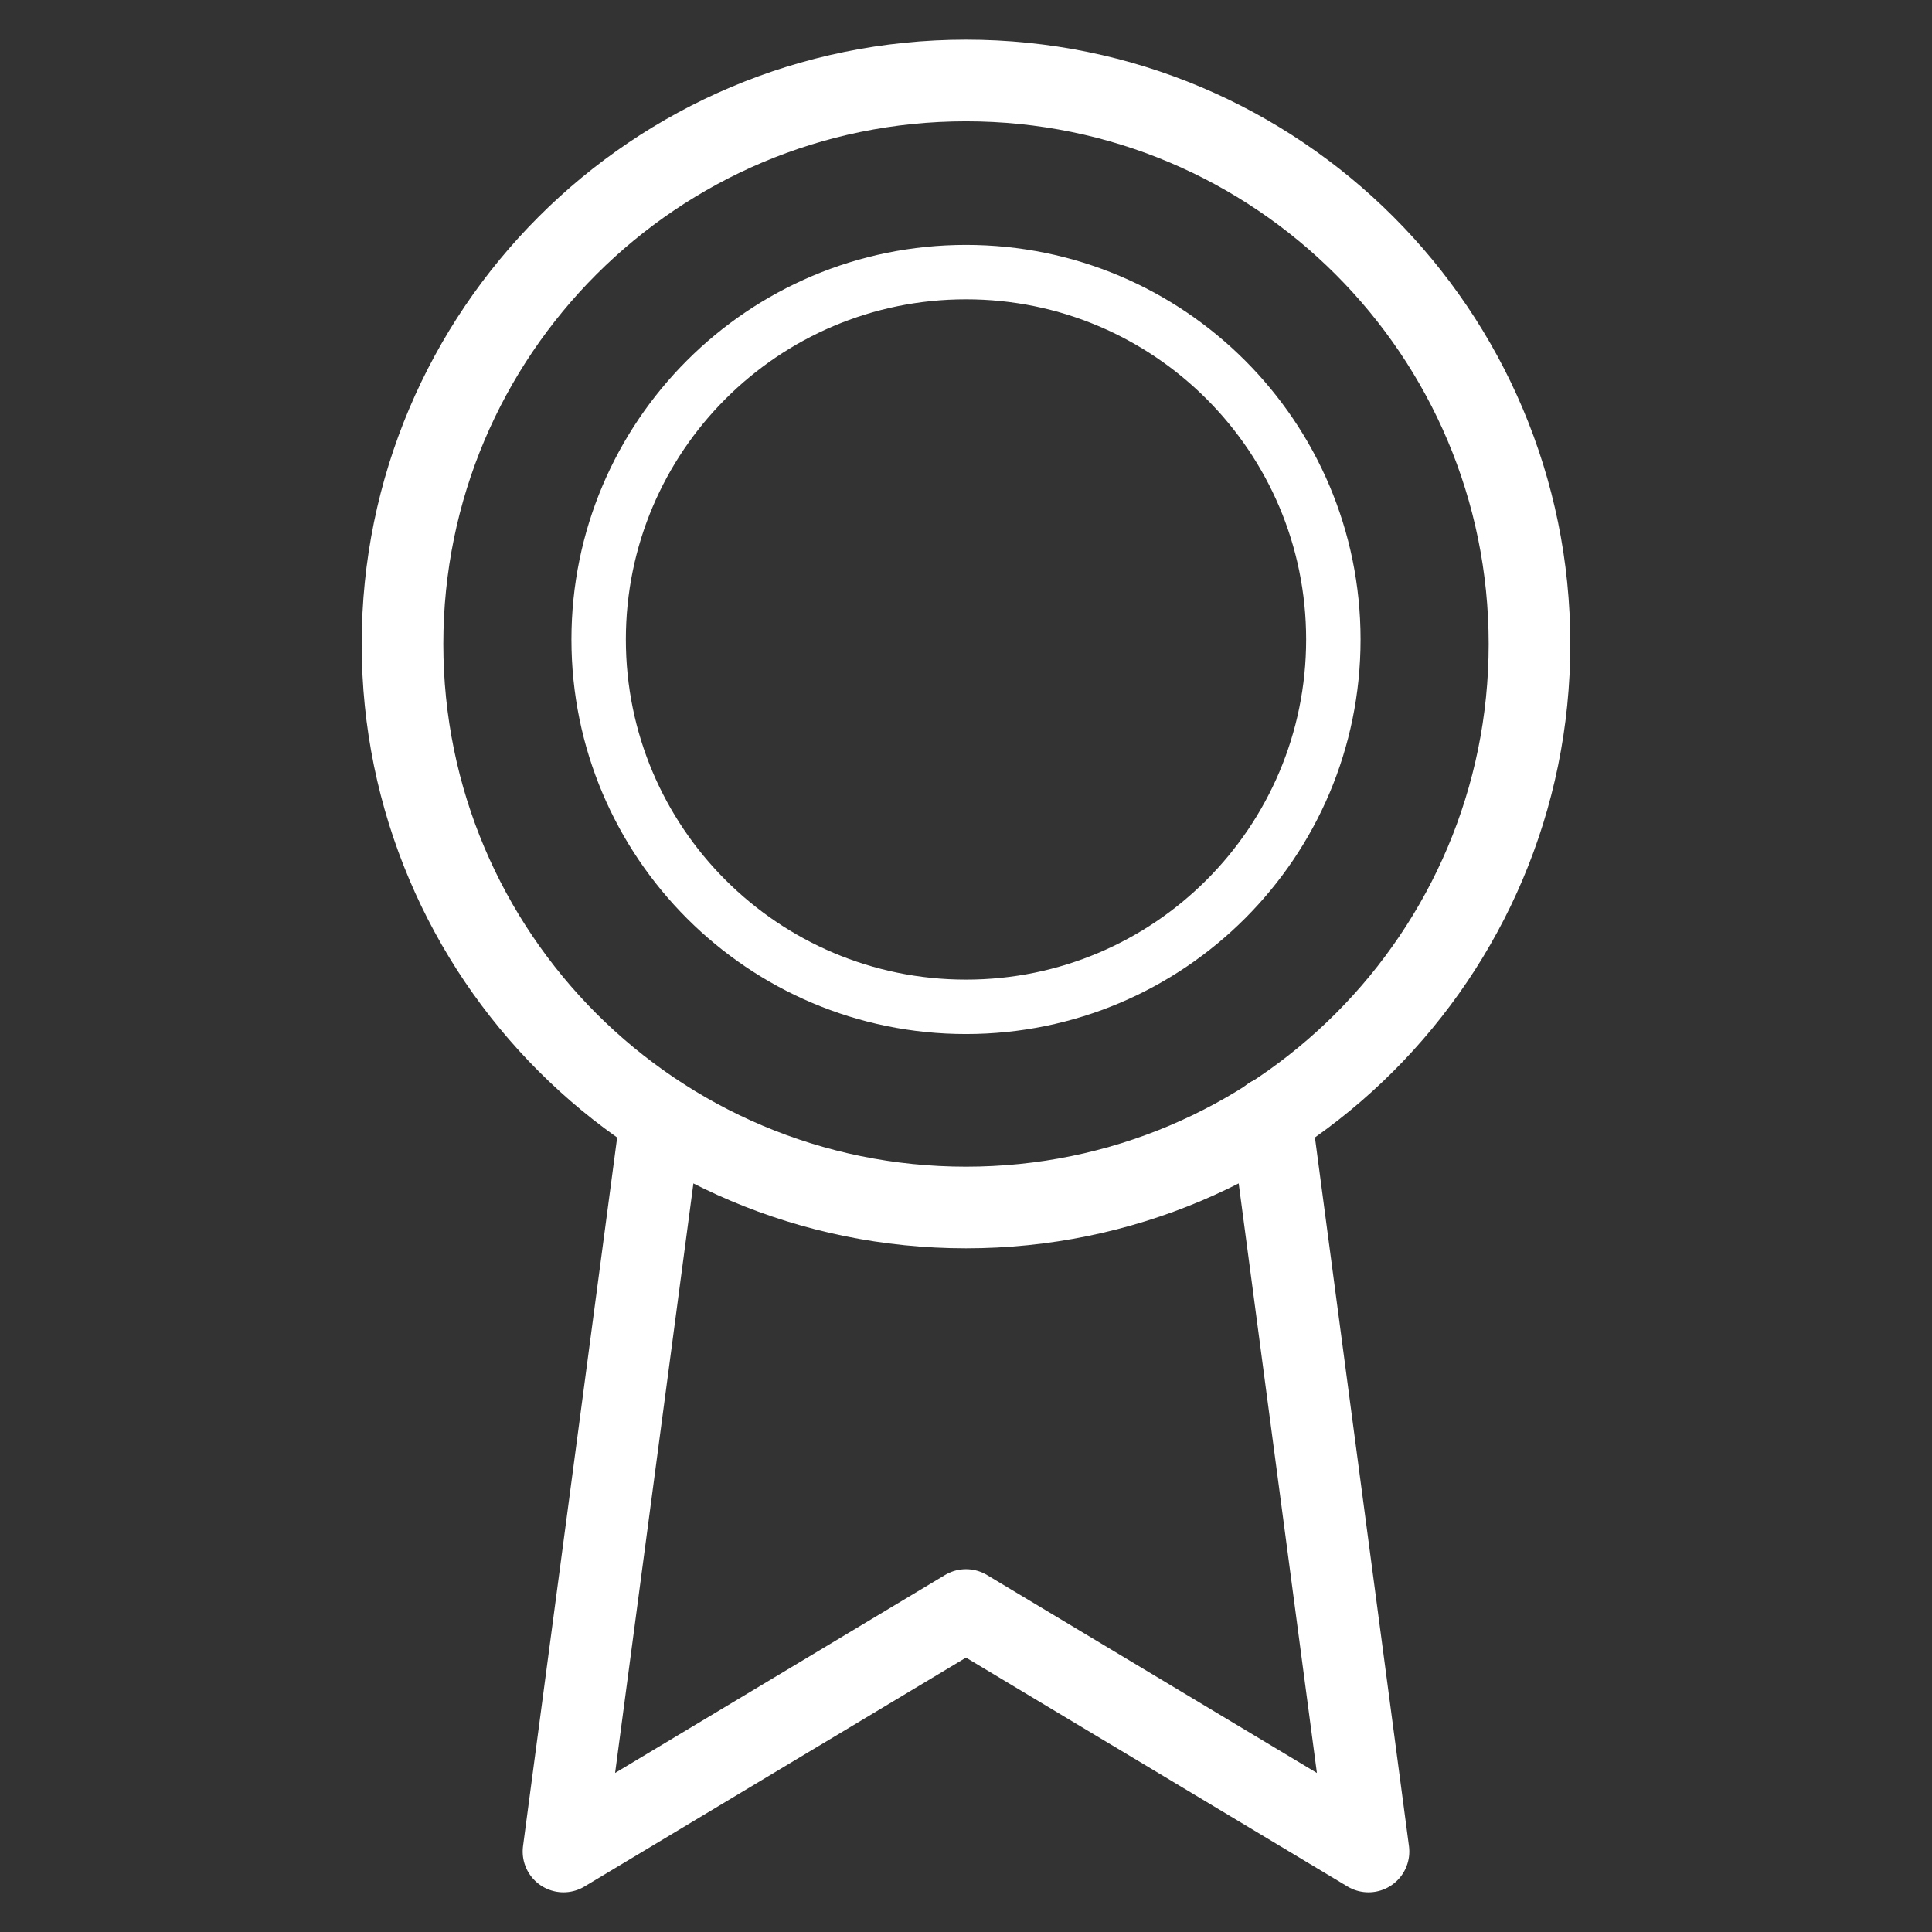 <svg xmlns="http://www.w3.org/2000/svg" width="71" height="71" viewBox="0 0 71 71" fill="none"><rect x="0" y="0" width="71" height="71" fill="#333333" stroke="none"/><path d="M35.5 44.375C46.937 44.375 56.208 35.103 56.208 23.667C56.208 12.23 46.937 2.958 35.5 2.958C24.063 2.958 14.792 12.23 14.792 23.667C14.792 35.103 24.063 44.375 35.5 44.375Z" stroke="white" stroke-width="3" stroke-linecap="round" stroke-linejoin="round"></path><path d="M35.5 37C42.956 37 49 30.956 49 23.5C49 16.044 42.956 10 35.5 10C28.044 10 22 16.044 22 23.5C22 30.956 28.044 37 35.5 37Z" stroke="white" stroke-width="2" stroke-linecap="round" stroke-linejoin="round"></path><path d="M24.288 41.091L20.708 68.042L35.5 59.167L50.292 68.042L46.712 41.062" stroke="white" stroke-width="3" stroke-linecap="round" stroke-linejoin="round"></path></svg>